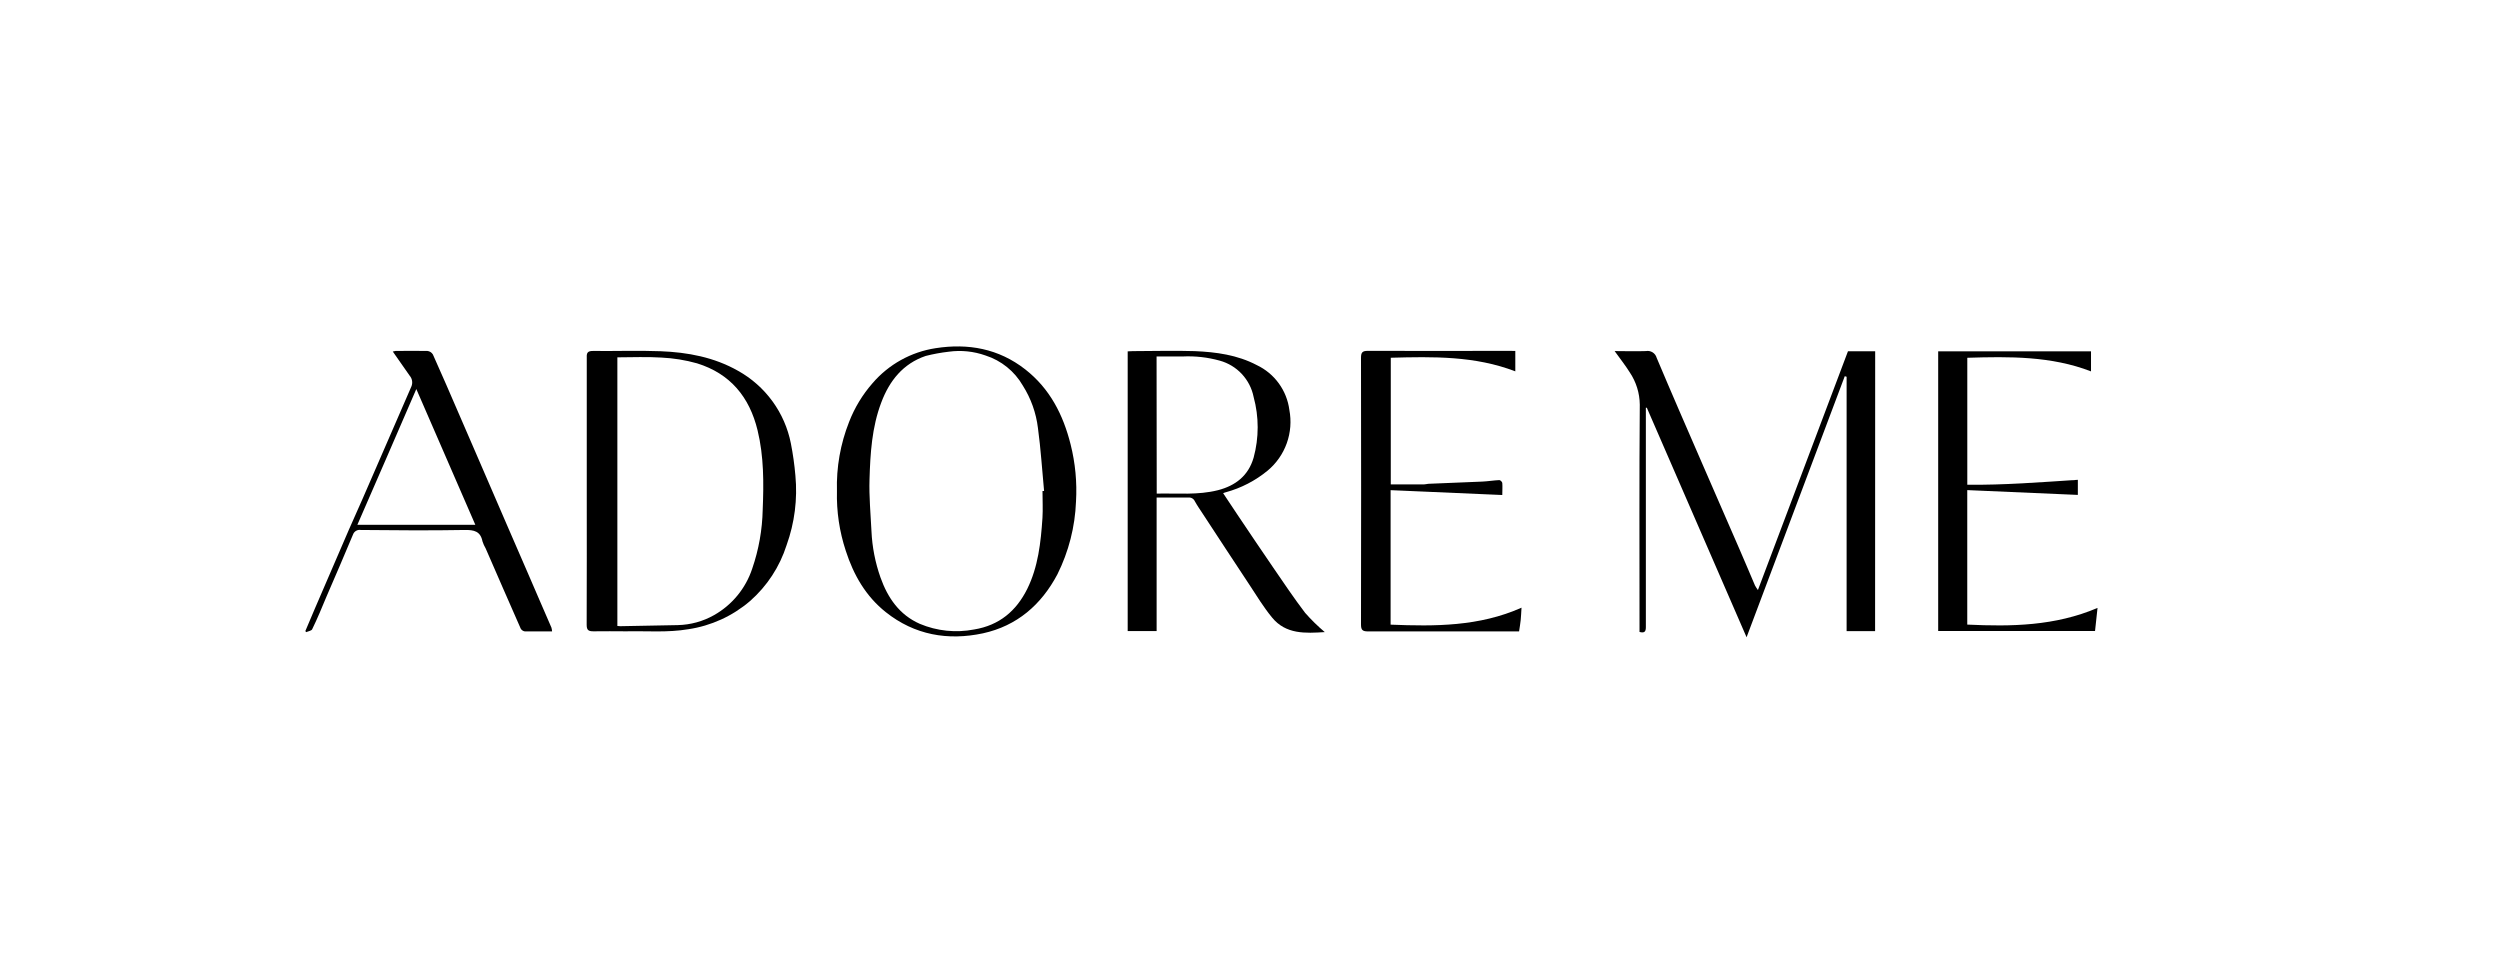 <svg width="186" height="72" viewBox="0 0 186 72" fill="none" xmlns="http://www.w3.org/2000/svg">
<g clip-path="url(#clip0_555_10897)">
<path d="M139.507 46.957H137.388V28.03L137.25 27.99C134.827 34.427 132.405 40.867 129.945 47.412L122.523 30.334H122.452V30.763C122.452 36.064 122.452 41.363 122.452 46.66C122.452 46.997 122.348 47.115 121.98 47.017V46.562C121.98 41.076 121.956 35.587 122 30.102C121.99 29.249 121.732 28.418 121.258 27.71C120.921 27.173 120.529 26.677 120.128 26.12C120.911 26.12 121.687 26.148 122.456 26.12C122.627 26.088 122.805 26.121 122.953 26.214C123.101 26.306 123.209 26.451 123.255 26.62C124.359 29.241 125.496 31.846 126.629 34.454C127.558 36.59 128.488 38.727 129.419 40.864C129.811 41.761 130.188 42.665 130.573 43.563C130.638 43.679 130.71 43.792 130.789 43.9C133.039 37.935 135.266 32.038 137.489 26.134H139.513L139.507 46.957Z" fill="black"/>
<path d="M91.002 36.694C91.363 37.24 91.697 37.746 92.034 38.246C92.922 39.565 93.802 40.884 94.703 42.193C95.489 43.337 96.262 44.494 97.102 45.597C97.553 46.109 98.041 46.587 98.563 47.028C97.125 47.119 95.671 47.206 94.639 45.941C94.011 45.175 93.492 44.325 92.952 43.499C91.781 41.734 90.624 39.96 89.464 38.192C89.268 37.892 89.062 37.598 88.89 37.284C88.849 37.195 88.781 37.121 88.696 37.074C88.61 37.026 88.512 37.006 88.414 37.018C87.645 37.018 86.879 37.018 86.053 37.018V46.953H83.9V26.141C84.022 26.141 84.15 26.124 84.282 26.124C85.817 26.124 87.355 26.073 88.89 26.124C90.483 26.192 92.061 26.404 93.509 27.166C94.159 27.475 94.721 27.941 95.143 28.523C95.566 29.105 95.835 29.783 95.928 30.496C96.086 31.325 96.02 32.181 95.736 32.976C95.452 33.77 94.96 34.474 94.312 35.014C93.401 35.763 92.342 36.311 91.204 36.623C91.15 36.633 91.113 36.65 91.002 36.694ZM86.06 36.724C87.608 36.691 89.126 36.849 90.614 36.471C91.92 36.134 92.878 35.398 93.269 34.049C93.672 32.57 93.672 31.01 93.269 29.532C93.141 28.892 92.837 28.302 92.392 27.825C91.947 27.348 91.378 27.005 90.749 26.832C89.851 26.582 88.918 26.477 87.986 26.522C87.345 26.522 86.704 26.522 86.049 26.522L86.06 36.724Z" fill="black"/>
<path d="M43.655 36.542C43.655 33.226 43.655 29.909 43.655 26.593C43.635 26.219 43.75 26.111 44.124 26.111C45.811 26.131 47.471 26.067 49.141 26.131C51.165 26.209 53.129 26.576 54.91 27.588C55.918 28.149 56.791 28.922 57.47 29.854C58.149 30.786 58.617 31.855 58.84 32.986C58.997 33.779 59.109 34.58 59.178 35.385C59.342 37.136 59.119 38.902 58.523 40.557C58.011 42.165 57.071 43.603 55.804 44.717C54.5 45.836 52.906 46.563 51.206 46.815C49.67 47.075 48.125 46.937 46.584 46.97C45.774 46.97 44.964 46.953 44.154 46.97C43.773 46.97 43.648 46.879 43.648 46.478C43.662 43.175 43.655 39.859 43.655 36.542ZM45.932 26.586V46.572C46.023 46.572 46.088 46.589 46.155 46.589L50.426 46.508C51.373 46.487 52.3 46.232 53.125 45.766C54.47 45.006 55.483 43.772 55.966 42.304C56.452 40.892 56.715 39.412 56.745 37.919C56.826 35.945 56.836 33.965 56.364 32.018C55.76 29.525 54.323 27.797 51.86 27.032C50.994 26.789 50.103 26.645 49.205 26.603C48.125 26.532 47.039 26.586 45.932 26.586Z" fill="black"/>
<path d="M62.269 36.532C62.218 34.774 62.526 33.025 63.173 31.39C63.581 30.335 64.172 29.36 64.918 28.509C66.121 27.108 67.785 26.184 69.61 25.905C72.026 25.527 74.3 25.935 76.28 27.483C78.112 28.917 79.101 30.857 79.654 33.067C80.003 34.453 80.138 35.884 80.055 37.311C79.983 39.196 79.511 41.044 78.669 42.733C77.471 44.996 75.663 46.565 73.133 47.119C70.518 47.679 68.042 47.243 65.906 45.546C64.418 44.366 63.504 42.773 62.927 40.982C62.453 39.547 62.23 38.042 62.269 36.532ZM77.562 36.532H77.68C77.532 34.966 77.434 33.394 77.222 31.839C77.086 30.718 76.702 29.642 76.098 28.688C75.483 27.622 74.493 26.823 73.322 26.448C72.444 26.136 71.504 26.04 70.582 26.168C70.005 26.234 69.434 26.339 68.872 26.482C67.185 27.055 66.173 28.33 65.565 29.95C64.867 31.792 64.749 33.732 64.692 35.665C64.651 36.947 64.776 38.232 64.837 39.514C64.889 40.694 65.117 41.859 65.511 42.972C66.048 44.477 66.911 45.742 68.433 46.413C69.711 46.951 71.12 47.097 72.481 46.832C74.347 46.525 75.612 45.455 76.425 43.819C77.238 42.183 77.438 40.354 77.559 38.536C77.599 37.881 77.562 37.203 77.562 36.529V36.532Z" fill="black"/>
<path d="M112.739 26.11V27.628C109.739 26.475 106.625 26.529 103.474 26.616V36.039H105.951C106.055 36.039 106.16 36.002 106.264 35.995C107.614 35.941 108.943 35.891 110.283 35.83C110.708 35.81 111.129 35.739 111.554 35.719C111.625 35.719 111.76 35.85 111.77 35.931C111.794 36.225 111.77 36.518 111.77 36.829L103.461 36.468V46.474C106.764 46.606 110.05 46.616 113.201 45.212C113.177 45.584 113.167 45.857 113.14 46.13C113.113 46.403 113.066 46.656 113.019 46.977H112.614C109.001 46.977 105.384 46.977 101.771 46.977C101.349 46.977 101.258 46.849 101.258 46.447C101.271 39.841 101.271 33.236 101.258 26.63C101.258 26.232 101.349 26.1 101.771 26.104C105.276 26.12 108.785 26.104 112.29 26.104L112.739 26.11Z" fill="black"/>
<path d="M144.201 26.14H155.571V27.631C152.622 26.488 149.498 26.521 146.367 26.619V36.066C149.086 36.093 151.802 35.88 154.592 35.698V36.821L146.364 36.464V46.47C149.643 46.625 152.892 46.578 156.056 45.229C155.989 45.849 155.932 46.383 155.871 46.946H144.201V26.14Z" fill="black"/>
<path d="M41.075 46.977C40.38 46.977 39.705 46.977 39.051 46.977C38.987 46.968 38.926 46.944 38.872 46.908C38.818 46.872 38.773 46.824 38.741 46.768C37.863 44.781 37 42.79 36.133 40.803C36.036 40.638 35.956 40.462 35.897 40.28C35.748 39.521 35.269 39.42 34.571 39.43C31.993 39.477 29.419 39.454 26.841 39.43C26.721 39.409 26.597 39.432 26.491 39.494C26.386 39.555 26.306 39.652 26.265 39.767C25.617 41.326 24.952 42.854 24.291 44.386C23.953 45.199 23.616 46.019 23.225 46.818C23.171 46.933 22.928 46.964 22.773 47.031L22.719 46.947C22.955 46.39 23.188 45.83 23.427 45.277C24.271 43.32 25.114 41.364 25.957 39.41C26.632 37.895 27.307 36.373 27.951 34.869C28.84 32.831 29.725 30.793 30.607 28.756C30.663 28.623 30.681 28.477 30.658 28.334C30.636 28.191 30.573 28.058 30.478 27.949L29.223 26.154C29.291 26.133 29.361 26.119 29.433 26.11C30.215 26.11 30.998 26.094 31.794 26.11C31.878 26.119 31.959 26.146 32.031 26.191C32.102 26.236 32.162 26.298 32.206 26.37C32.88 27.865 33.528 29.373 34.179 30.878C34.665 32.002 35.149 33.119 35.63 34.228C36.305 35.802 36.985 37.377 37.671 38.951C38.214 40.216 38.764 41.474 39.314 42.736C39.864 43.998 40.451 45.385 41.025 46.69C41.053 46.784 41.069 46.88 41.075 46.977ZM35.364 39.045L30.974 28.945C29.493 32.362 28.056 35.692 26.588 39.045H35.364Z" fill="black"/>
</g>
<defs>
<clipPath id="clip0_555_10897">
<rect width="133.34" height="21.639" fill="white" transform="translate(22.719 25.773)"/>
</clipPath>
</defs>
</svg>
